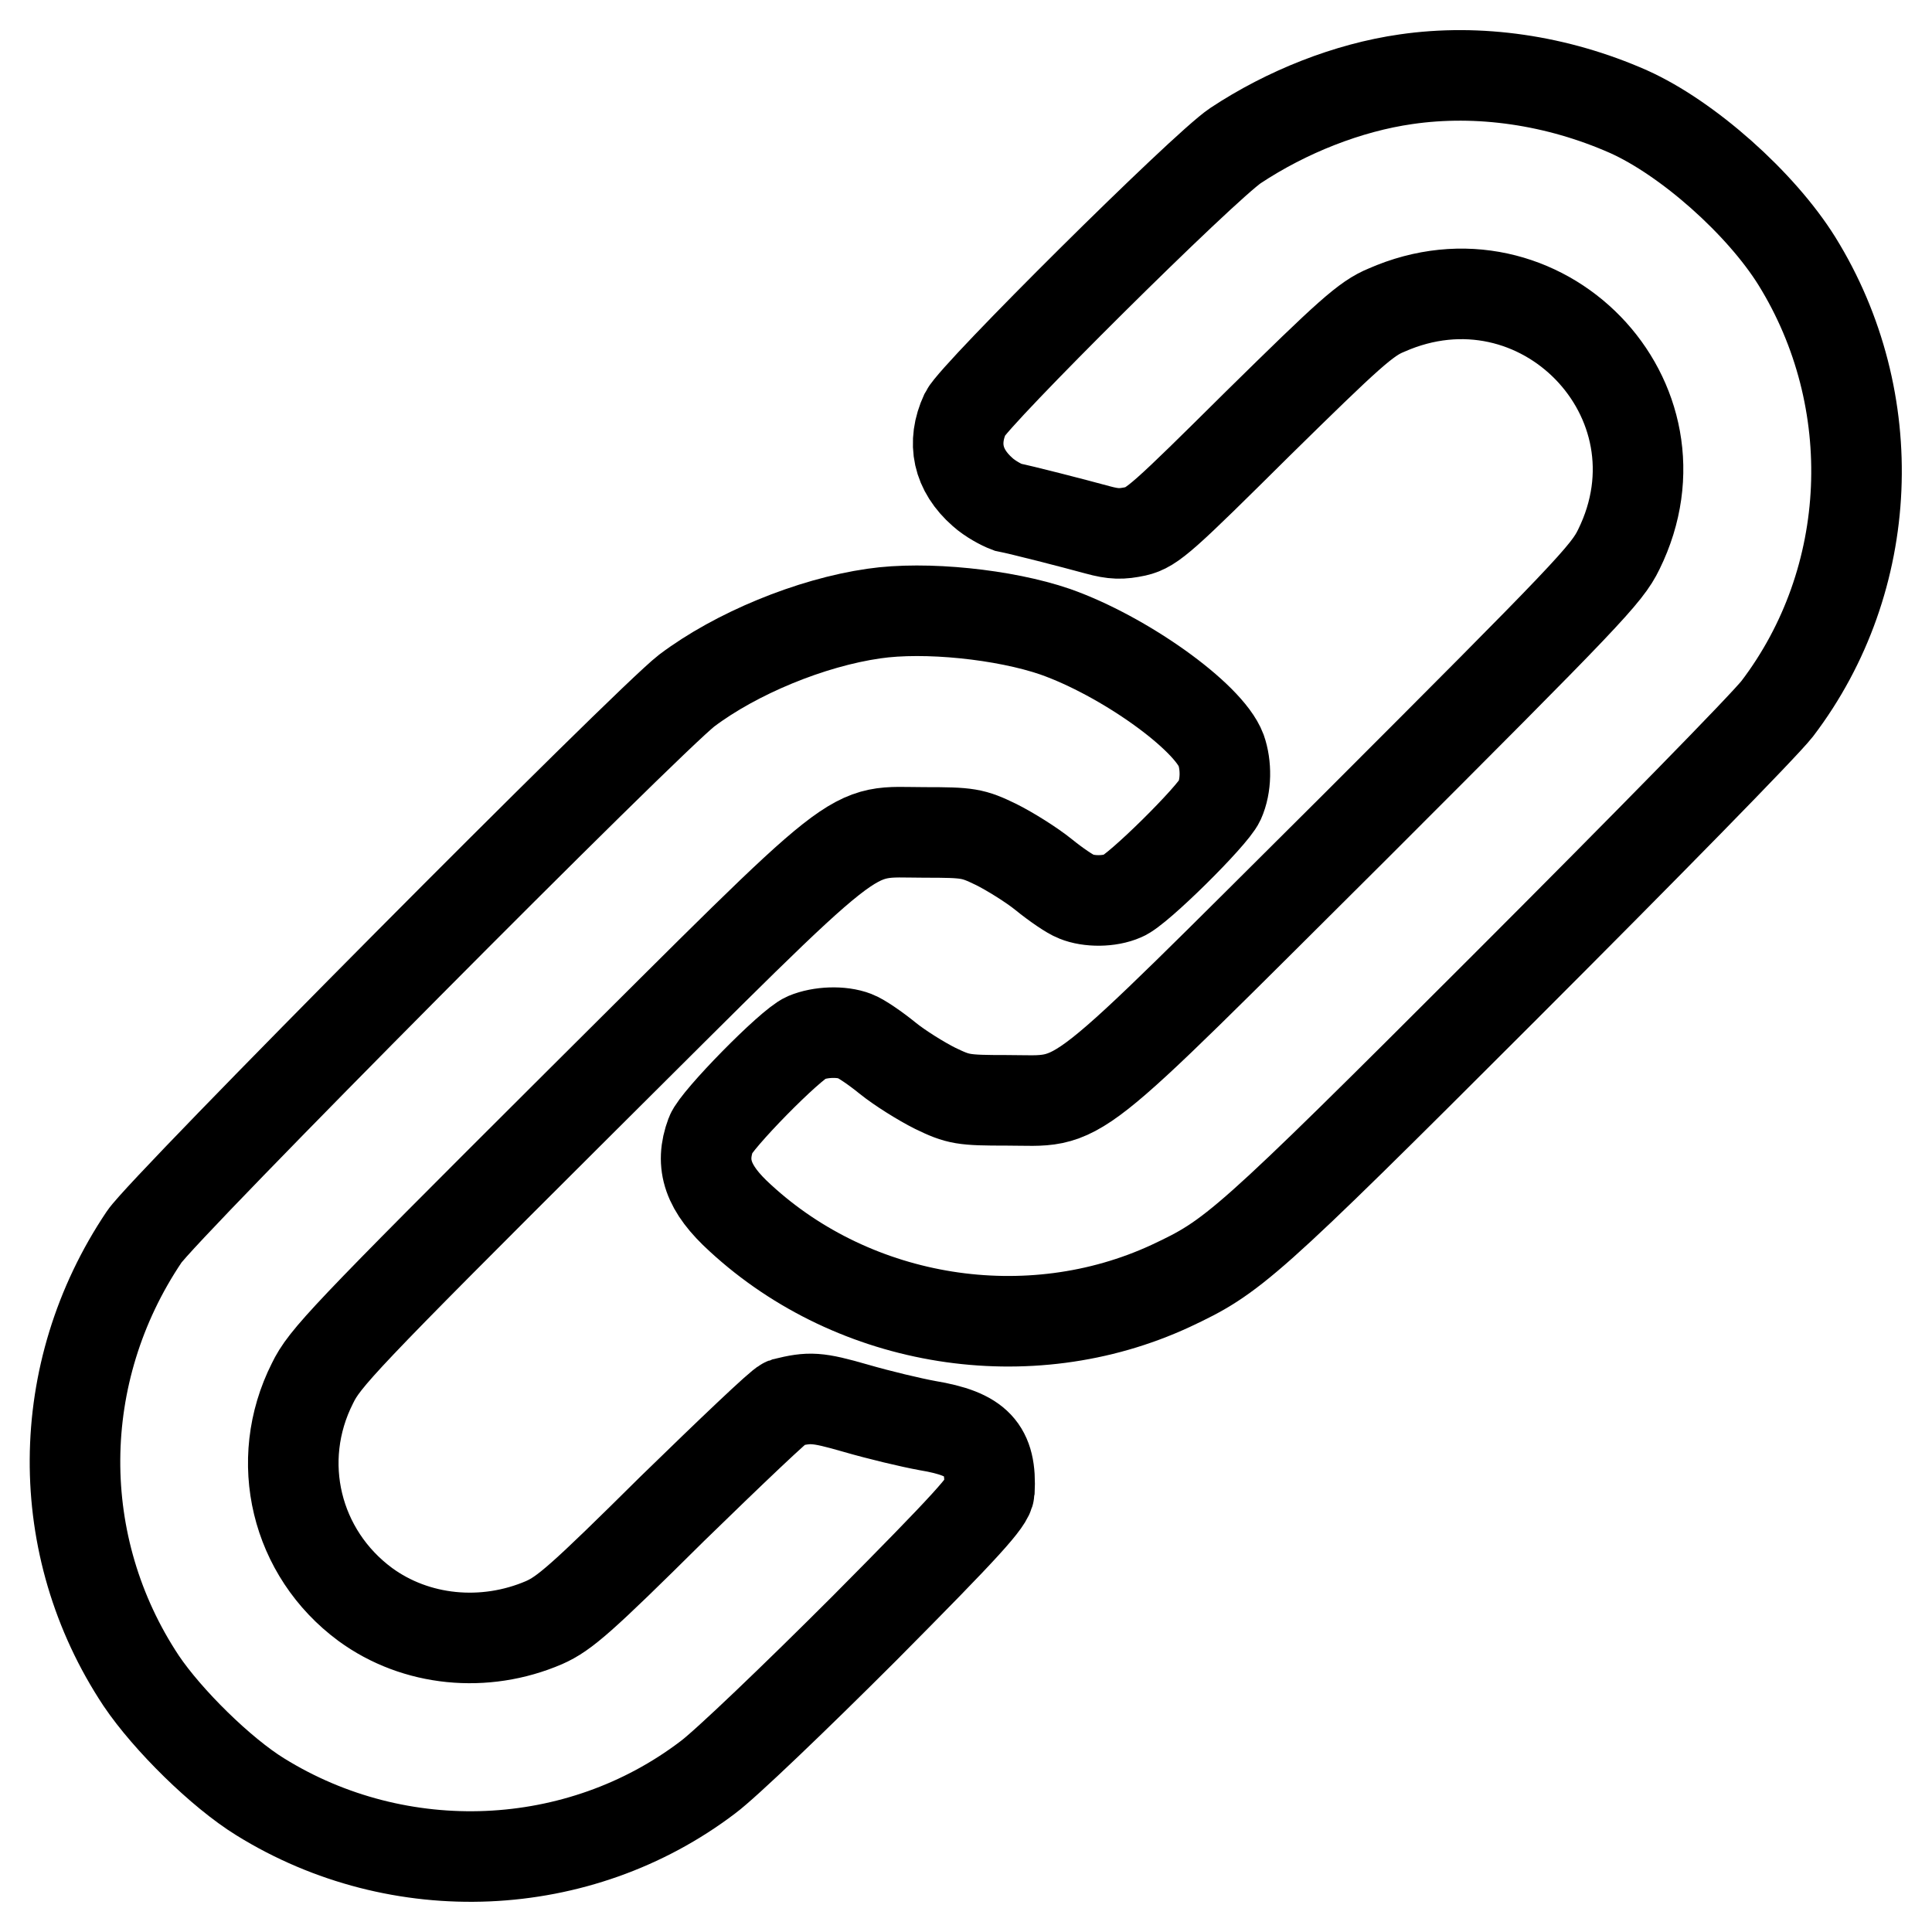 <?xml version="1.0" encoding="utf-8"?>
<!-- Svg Vector Icons : http://www.onlinewebfonts.com/icon -->
<!DOCTYPE svg PUBLIC "-//W3C//DTD SVG 1.1//EN" "http://www.w3.org/Graphics/SVG/1.1/DTD/svg11.dtd">
<svg version="1.1" xmlns="http://www.w3.org/2000/svg" xmlns:xlink="http://www.w3.org/1999/xlink" x="0px" y="0px" viewBox="0 0 256 256" enable-background="new 0 0 256 256" xml:space="preserve">
<g><g><g><path stroke-width="12" fill-opacity="0" stroke="#000000"  d="M186.3,10.5c-7.7,1.1-15.8,4.3-22.6,8.8c-4.3,2.9-34.5,32.9-35.8,35.5c-1.8,3.9-1,7.5,2.3,10.4c1,0.9,2.5,1.7,3.3,2c2,0.4,8.6,2.1,11.9,3c2.2,0.6,3.2,0.6,5.1,0.2c2.2-0.5,3.7-1.9,16.2-14.3c12-11.8,14.3-13.9,17-15c20.4-9,40.6,11.8,30.8,31.7c-1.6,3.3-4.1,5.9-35,36.8c-38.9,38.7-35.6,36.2-46.1,36.2c-5.8,0-6.4-0.1-9.5-1.6c-1.8-0.9-4.7-2.7-6.3-4c-1.6-1.3-3.5-2.6-4.3-2.9c-1.8-0.7-4.6-0.6-6.5,0.2c-2.1,0.9-11.9,10.9-12.6,12.8c-1.5,4-0.4,7.2,3.9,11.1c15.2,14,38.2,17.7,57,9c8.3-3.9,9.7-5,44.2-39.5c18.8-18.8,34.4-34.7,36.2-37c13-17.1,14-40.9,2.6-59.3c-4.8-7.7-14.5-16.3-22.3-19.8C206.3,10.6,195.9,9.1,186.3,10.5z"/><path stroke-width="12" fill-opacity="0" stroke="#000000"  d="M115.8,81.3c-8.4,1.2-18.3,5.3-24.8,10.2c-5.2,4-69.4,68.6-71.9,72.4c-12.1,18-12.2,41-0.4,58.8c3.5,5.2,10.6,12.2,15.8,15.4c18.4,11.4,42.2,10.4,59.3-2.6c2.3-1.7,11.6-10.6,20.7-19.7c13.7-13.8,16.5-16.9,16.6-18.2c0.3-5.6-1.6-7.6-8.2-8.7c-2.2-0.4-6.4-1.4-9.5-2.3c-5.2-1.5-6.1-1.5-9.4-0.7c-0.6,0.2-7.2,6.5-14.9,14c-12.1,12-14.3,13.9-17,15.1c-7.9,3.4-17,2.5-23.7-2.4c-9.2-6.8-12.2-19-7-29.3c1.6-3.3,4-5.9,35-36.8c38.9-38.7,35.6-36.2,46.1-36.2c5.8,0,6.4,0.1,9.5,1.6c1.8,0.9,4.7,2.7,6.3,4c1.6,1.3,3.5,2.6,4.3,2.9c1.7,0.7,4.4,0.7,6.2-0.1c1.9-0.7,11.9-10.6,12.8-12.6c0.9-2,0.9-4.7,0.2-6.7c-1.7-4.5-12.9-12.5-22-15.7C133.1,81.4,122.6,80.3,115.8,81.3z"/></g></g></g>
</svg>